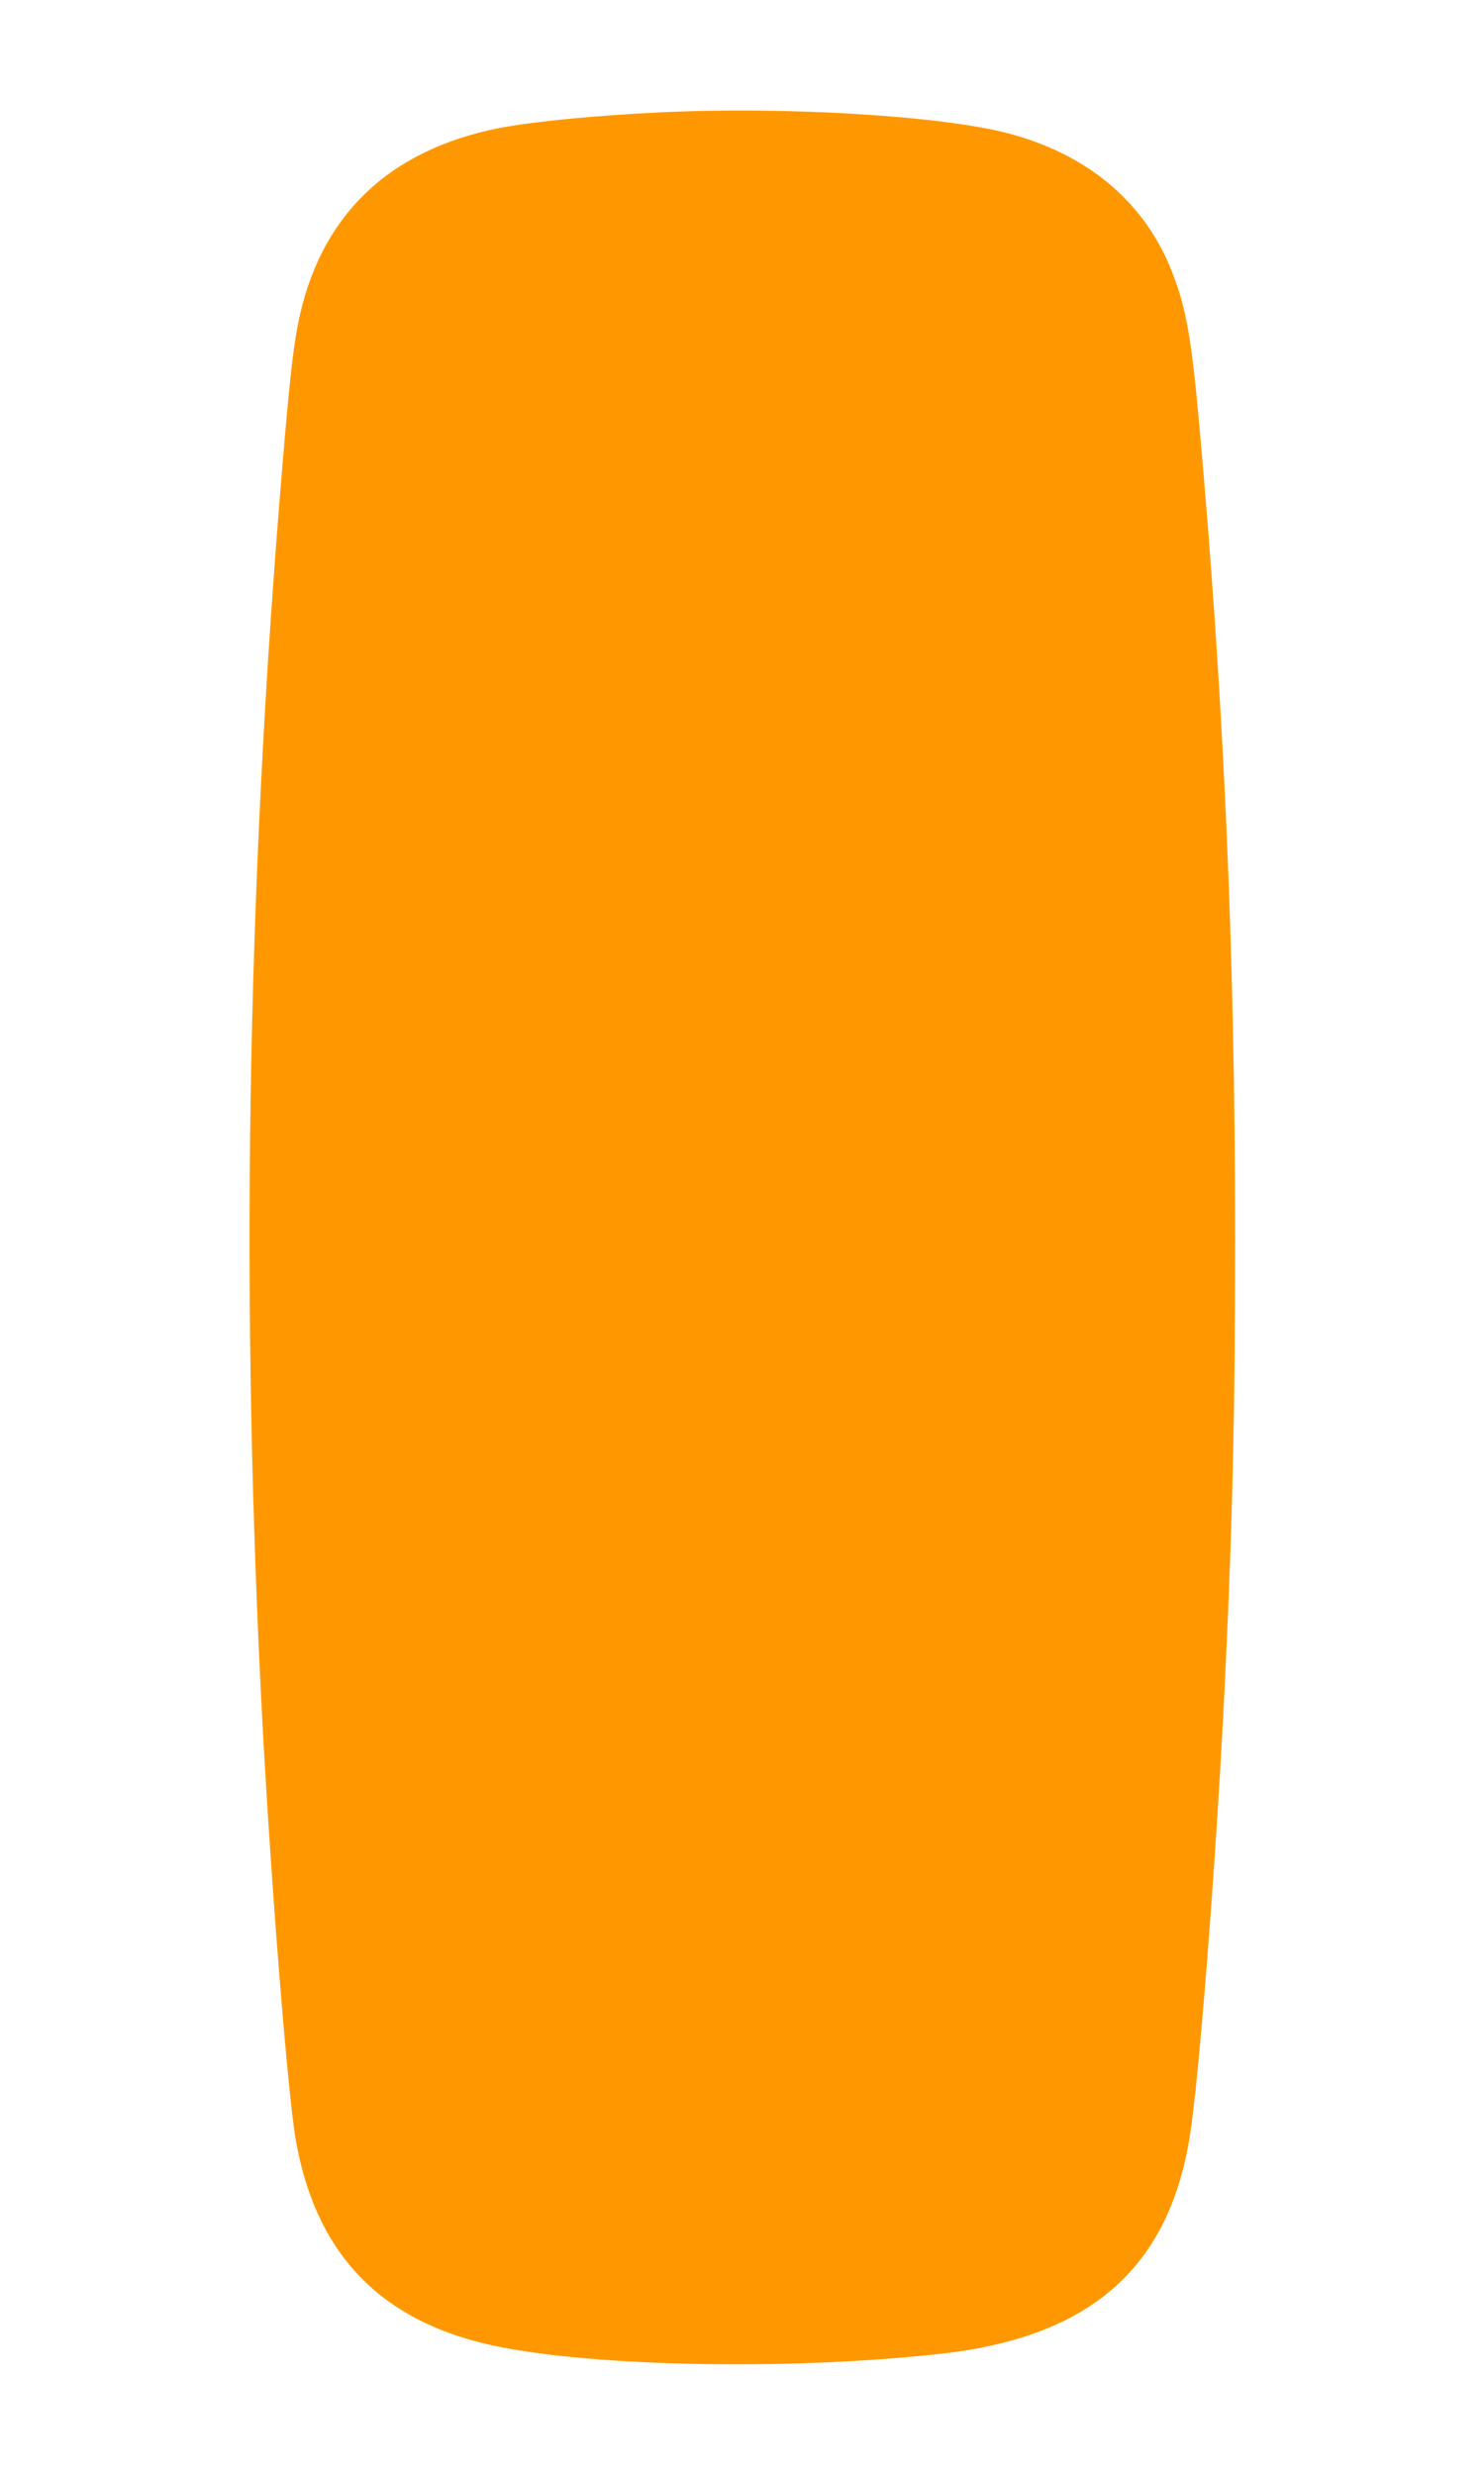 <?xml version="1.0" standalone="no"?>
<!DOCTYPE svg PUBLIC "-//W3C//DTD SVG 20010904//EN"
 "http://www.w3.org/TR/2001/REC-SVG-20010904/DTD/svg10.dtd">
<svg version="1.0" xmlns="http://www.w3.org/2000/svg"
 width="768pt" height="1280pt" viewBox="0 0 768 1280"
 preserveAspectRatio="xMidYMid meet">
<g transform="translate(0,1280) scale(0.1,-0.1)"
fill="#ff9800" stroke="none">
<path d="M3420 12219 c-338 -16 -653 -47 -830 -80 -583 -113 -941 -461 -1049
-1021 -26 -137 -44 -302 -80 -733 -186 -2220 -218 -4344 -101 -6530 46 -842
129 -1880 170 -2119 99 -574 418 -921 972 -1056 489 -120 1563 -144 2368 -54
766 86 1171 436 1285 1109 48 283 136 1405 180 2280 43 863 57 1474 57 2380 0
1483 -59 2811 -188 4235 -38 418 -66 576 -135 755 -139 364 -434 615 -850 725
-346 91 -1149 140 -1799 109z"/>
</g>
</svg>
